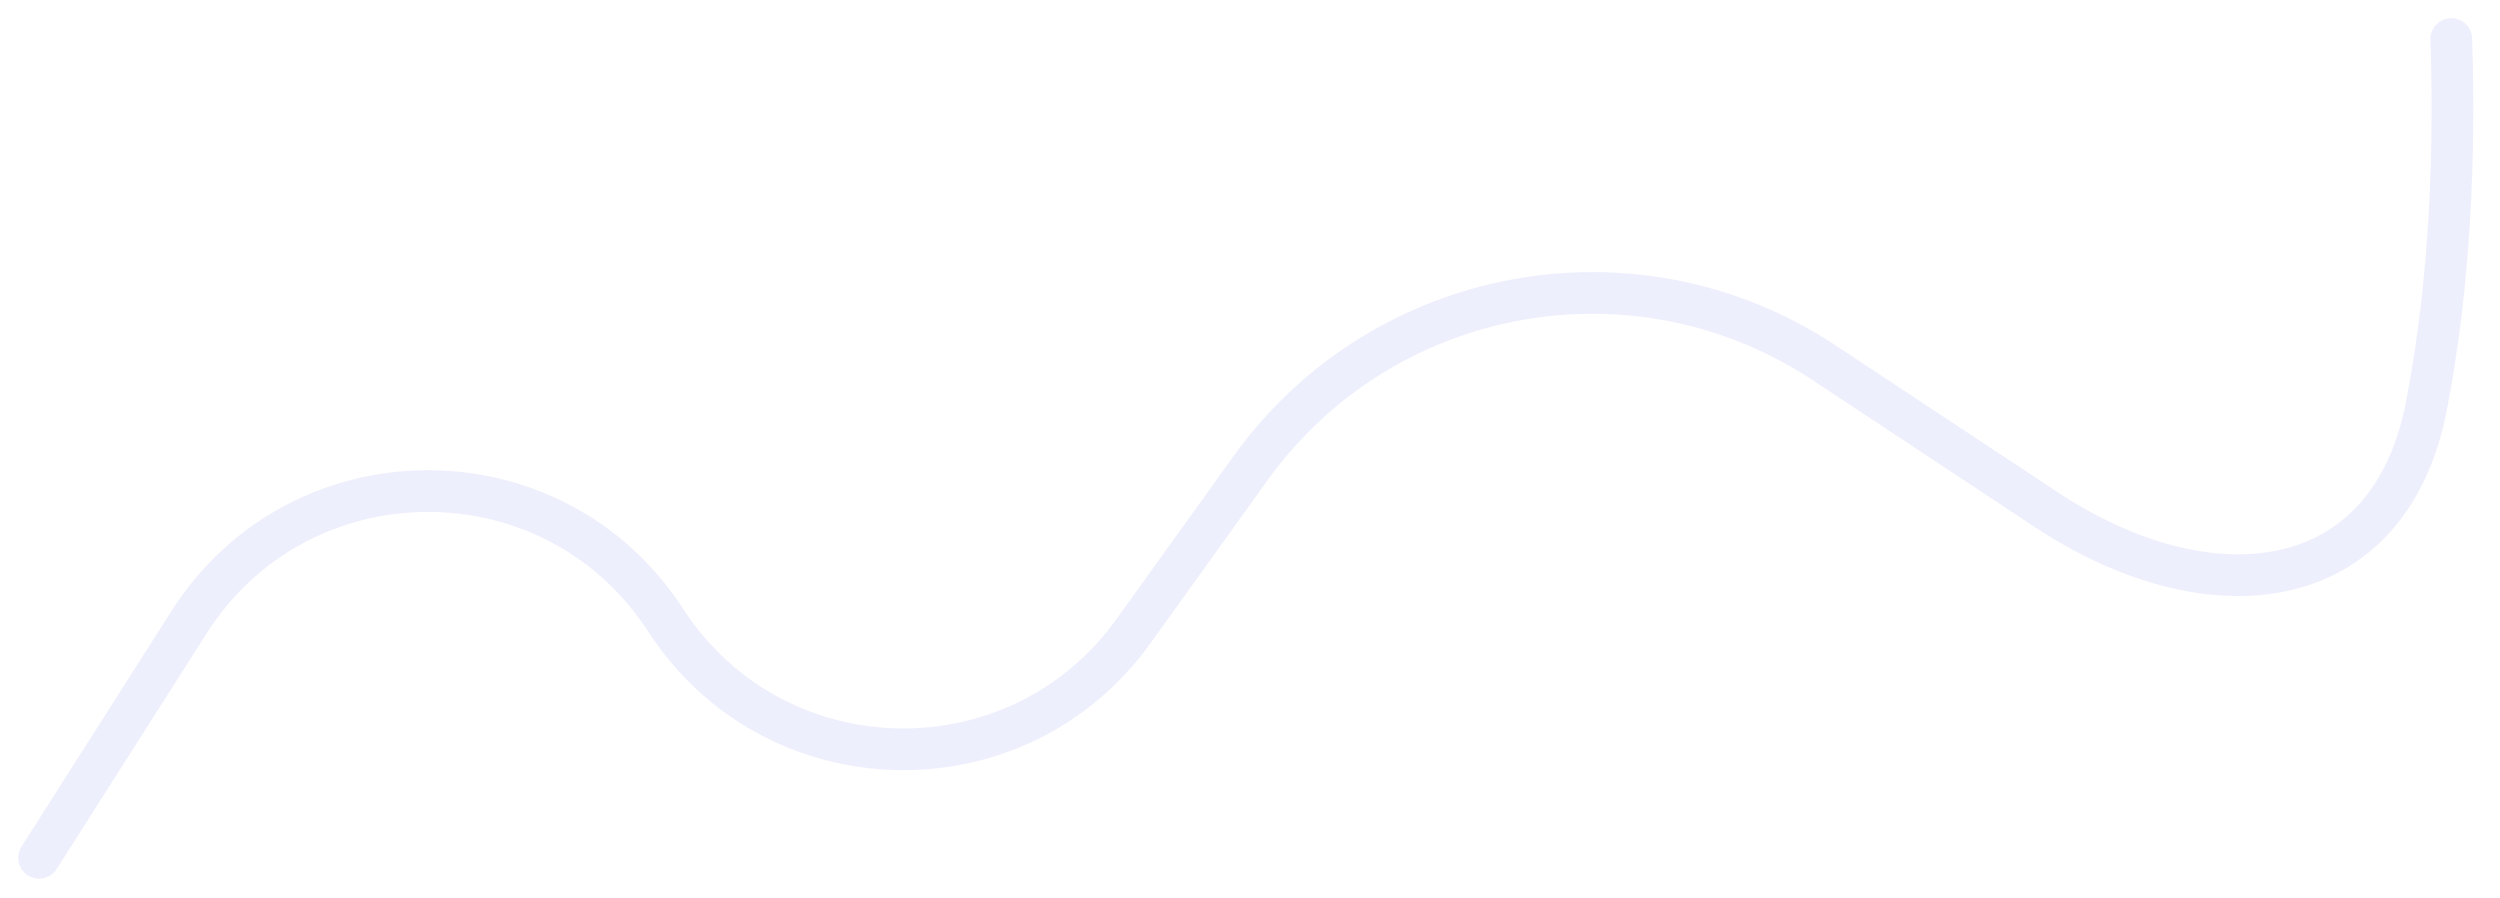 <?xml version="1.0" encoding="utf-8"?>
<svg xmlns="http://www.w3.org/2000/svg" fill="none" height="100%" overflow="visible" preserveAspectRatio="none" style="display: block;" viewBox="0 0 64 23" width="100%">
<path d="M1 21.96L4.84 15.928C7.676 11.474 14.168 11.447 17.041 15.877C19.819 20.16 26.035 20.308 29.014 16.162L32.016 11.984C35.391 7.288 41.873 6.096 46.696 9.286L52.386 13.048C56.562 15.809 61.159 15.317 62.114 10.402C62.592 7.942 62.88 4.817 62.753 1" id="Vector 248" opacity="0.4" stroke="#D5D7F8" stroke-linecap="round" stroke-width="1.068"/>
</svg>